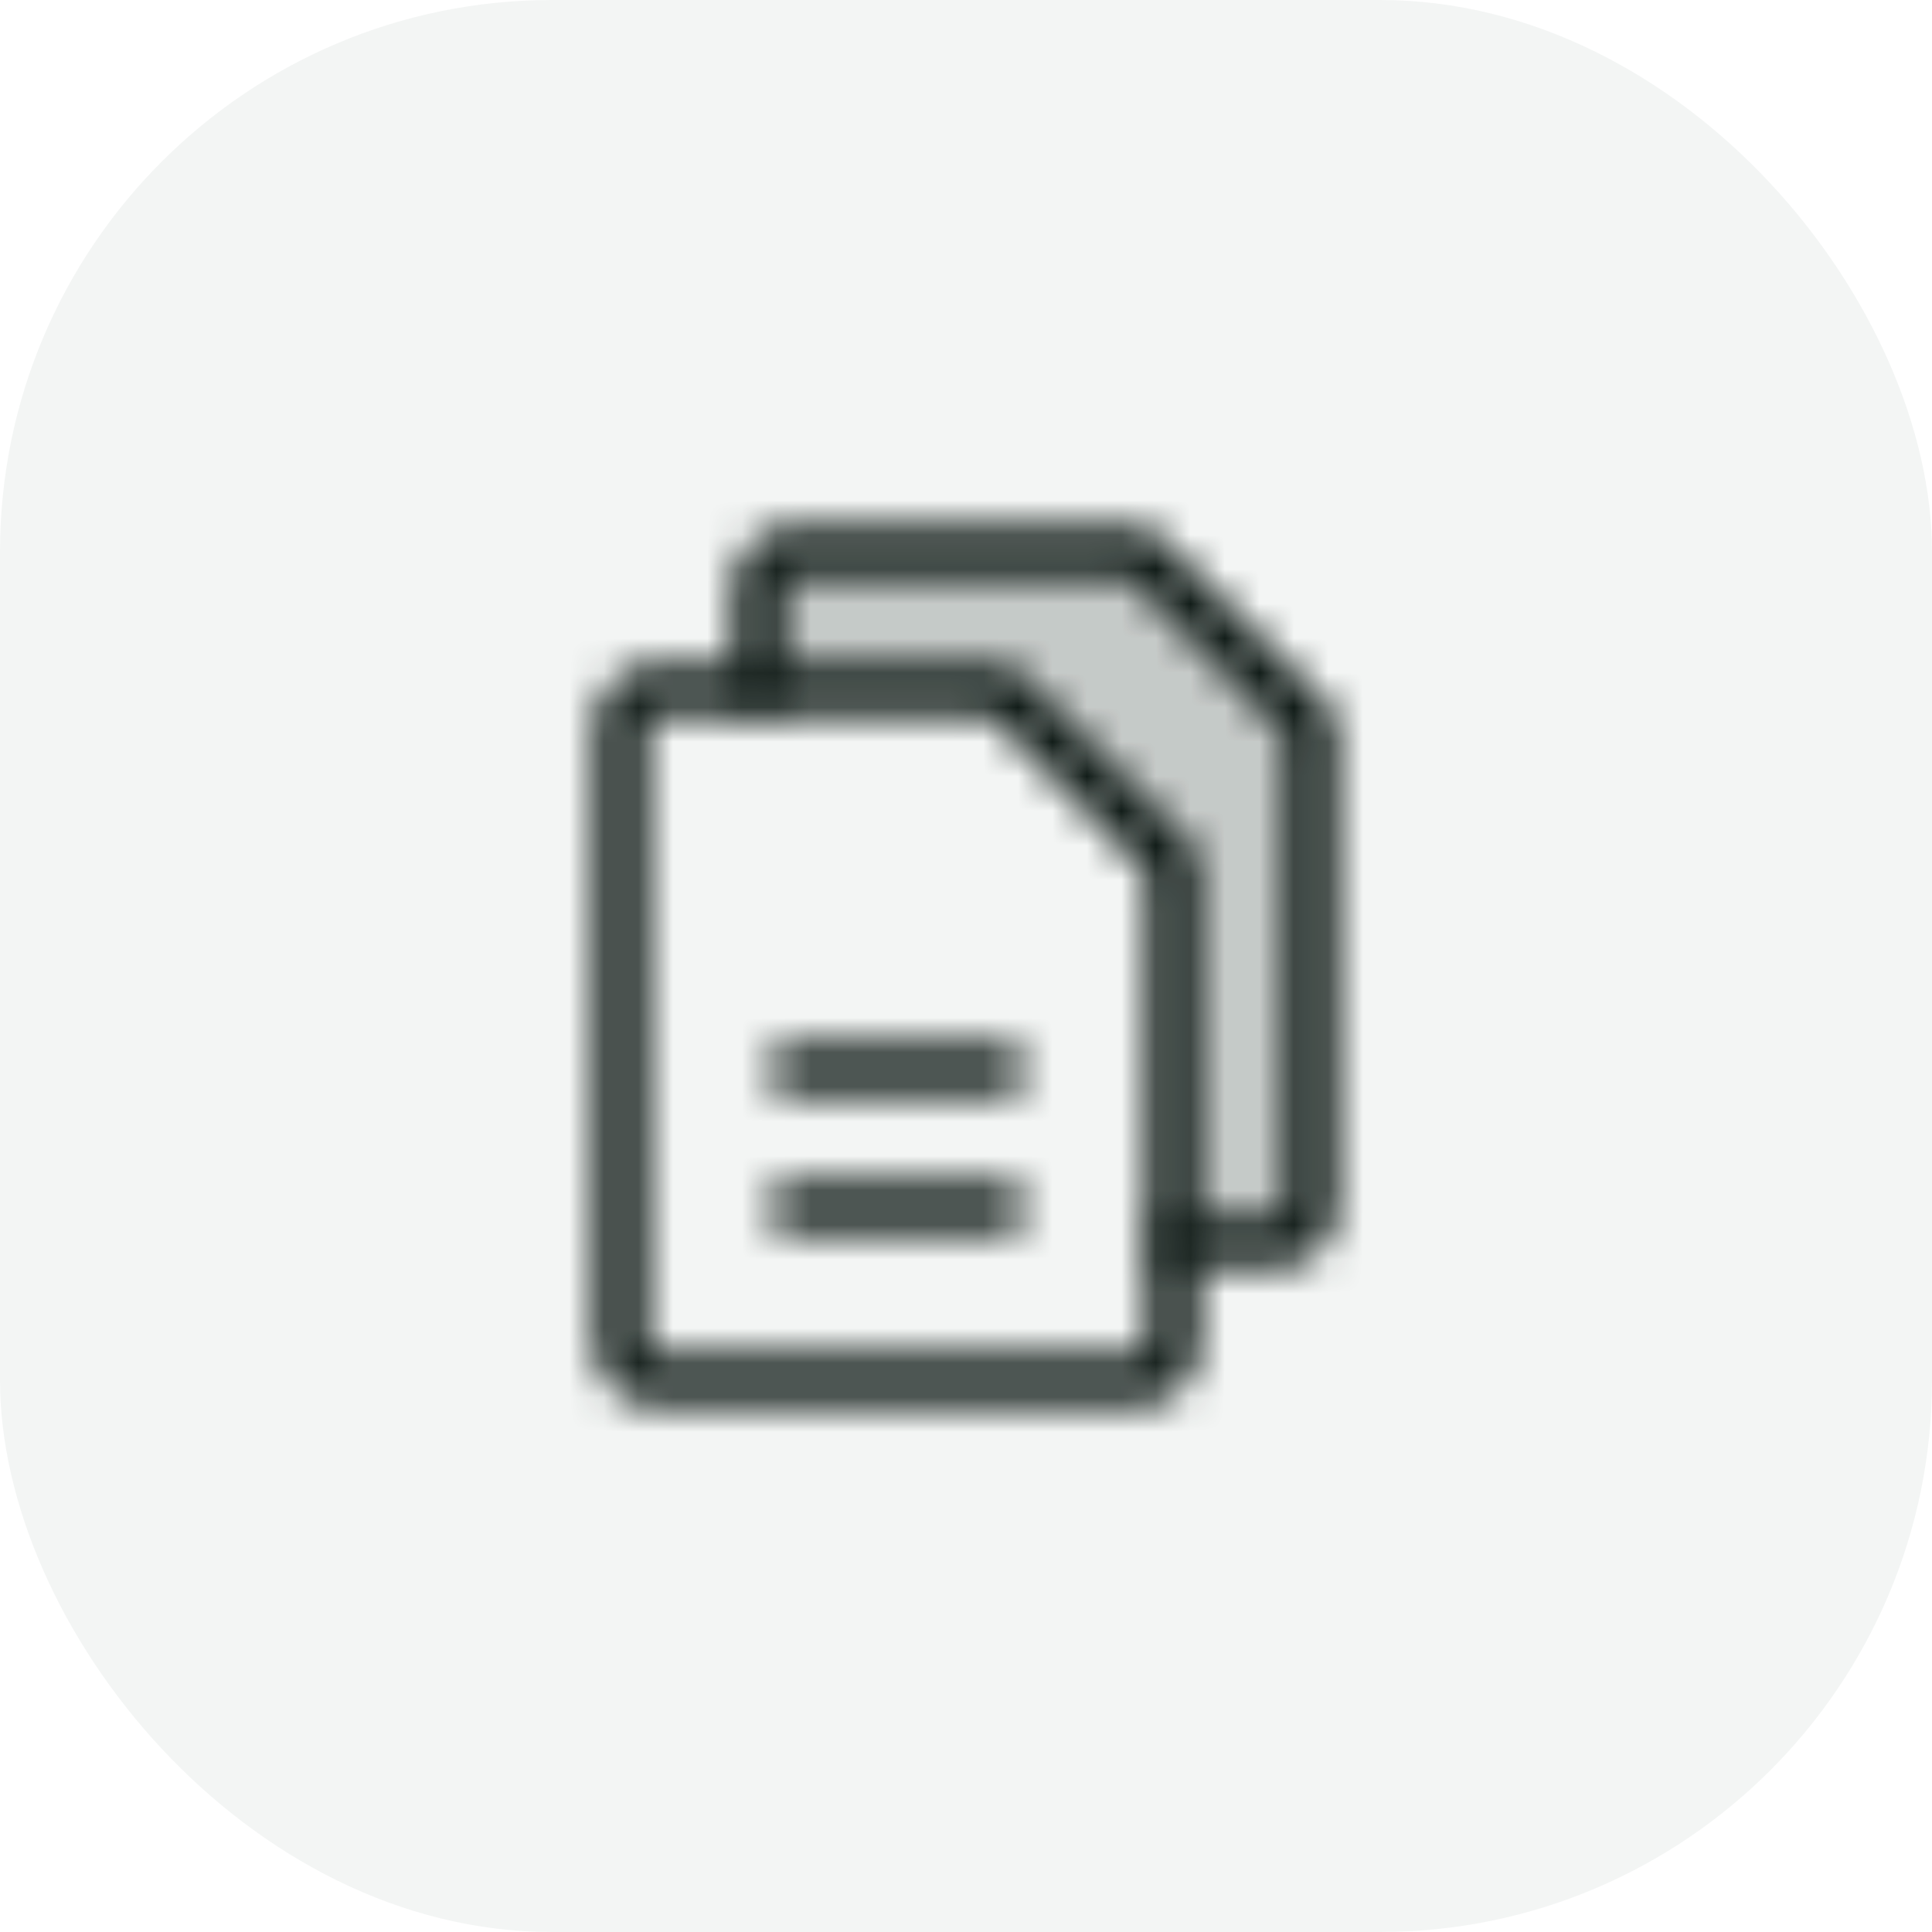 <svg width="56" height="56" viewBox="0 0 56 56" fill="none" xmlns="http://www.w3.org/2000/svg">
<rect width="56" height="56" rx="16" fill="#003825" fill-opacity="0.05"/>
<mask id="mask0_4018_50290" style="mask-type:alpha" maskUnits="userSpaceOnUse" x="12" y="12" width="32" height="32">
<path opacity="0.2" d="M34 36H37C37.265 36 37.52 35.895 37.707 35.707C37.895 35.52 38 35.265 38 35V21L33 16H23C22.735 16 22.48 16.105 22.293 16.293C22.105 16.48 22 16.735 22 17V20H29L34 25V36Z" fill="black"/>
<path d="M33 40H19C18.735 40 18.48 39.895 18.293 39.707C18.105 39.52 18 39.265 18 39V21C18 20.735 18.105 20.48 18.293 20.293C18.48 20.105 18.735 20 19 20H29L34 25V39C34 39.265 33.895 39.52 33.707 39.707C33.52 39.895 33.265 40 33 40Z" stroke="black" stroke-width="1.5" stroke-linecap="round" stroke-linejoin="round"/>
<path d="M22 20V17C22 16.735 22.105 16.48 22.293 16.293C22.48 16.105 22.735 16 23 16H33L38 21V35C38 35.265 37.895 35.52 37.707 35.707C37.52 35.895 37.265 36 37 36H34" stroke="black" stroke-width="1.5" stroke-linecap="round" stroke-linejoin="round"/>
<path d="M23 31H29" stroke="black" stroke-width="1.5" stroke-linecap="round" stroke-linejoin="round"/>
<path d="M23 35H29" stroke="black" stroke-width="1.5" stroke-linecap="round" stroke-linejoin="round"/>
</mask>
<g mask="url(#mask0_4018_50290)">
<rect x="12" y="12" width="32" height="32" fill="#111C18"/>
</g>
</svg>